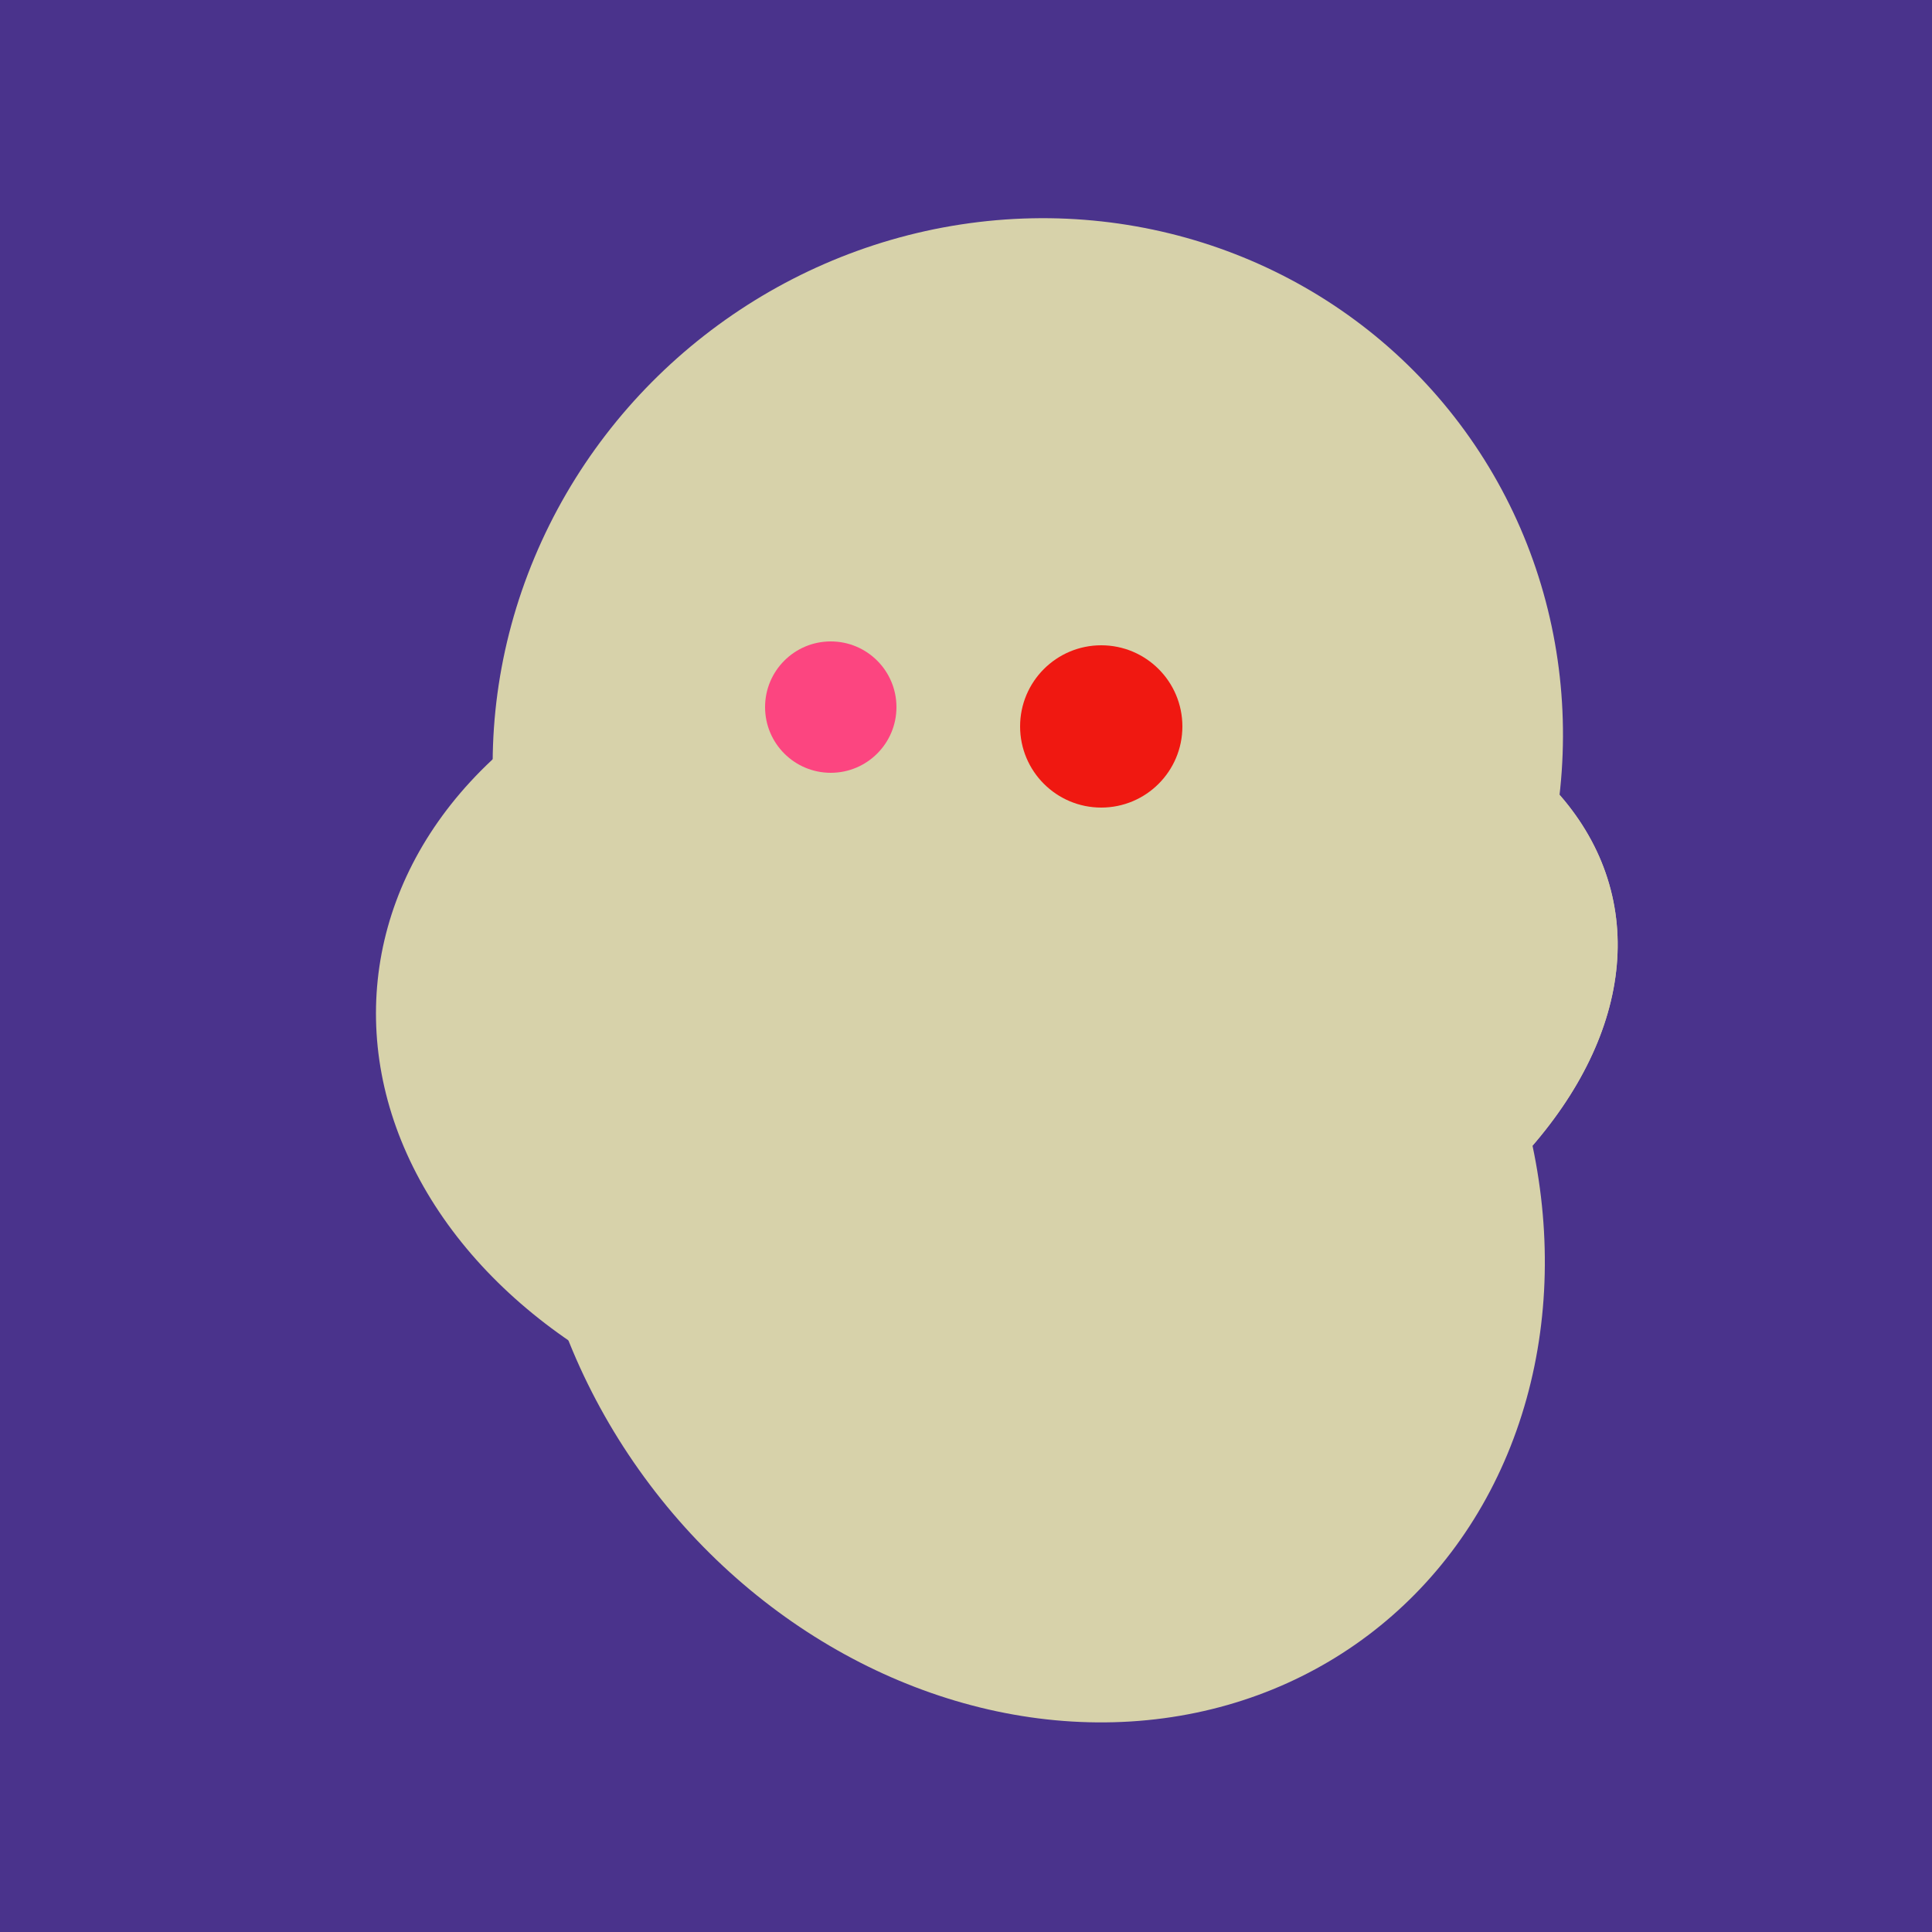 <svg width="500" height="500" xmlns="http://www.w3.org/2000/svg"><rect width="500" height="500" fill="#4a338c"/><ellipse cx="266" cy="194" rx="140" ry="136" transform="rotate(142, 266, 194)" fill="rgb(215,210,170)"/><ellipse cx="268" cy="309" rx="125" ry="143" transform="rotate(323, 268, 309)" fill="rgb(215,210,170)"/><ellipse cx="280" cy="222" rx="67" ry="114" transform="rotate(265, 280, 222)" fill="rgb(215,210,170)"/><ellipse cx="235" cy="268" rx="107" ry="138" transform="rotate(276, 235, 268)" fill="rgb(215,210,170)"/><ellipse cx="273" cy="265" rx="148" ry="91" transform="rotate(347, 273, 265)" fill="rgb(215,210,170)"/><ellipse cx="273" cy="265" rx="148" ry="91" transform="rotate(347, 273, 265)" fill="rgb(215,210,170)"/><circle cx="215" cy="183" r="17" fill="rgb(252,69,128)" /><circle cx="285" cy="188" r="21" fill="rgb(240,24,17)" /></svg>